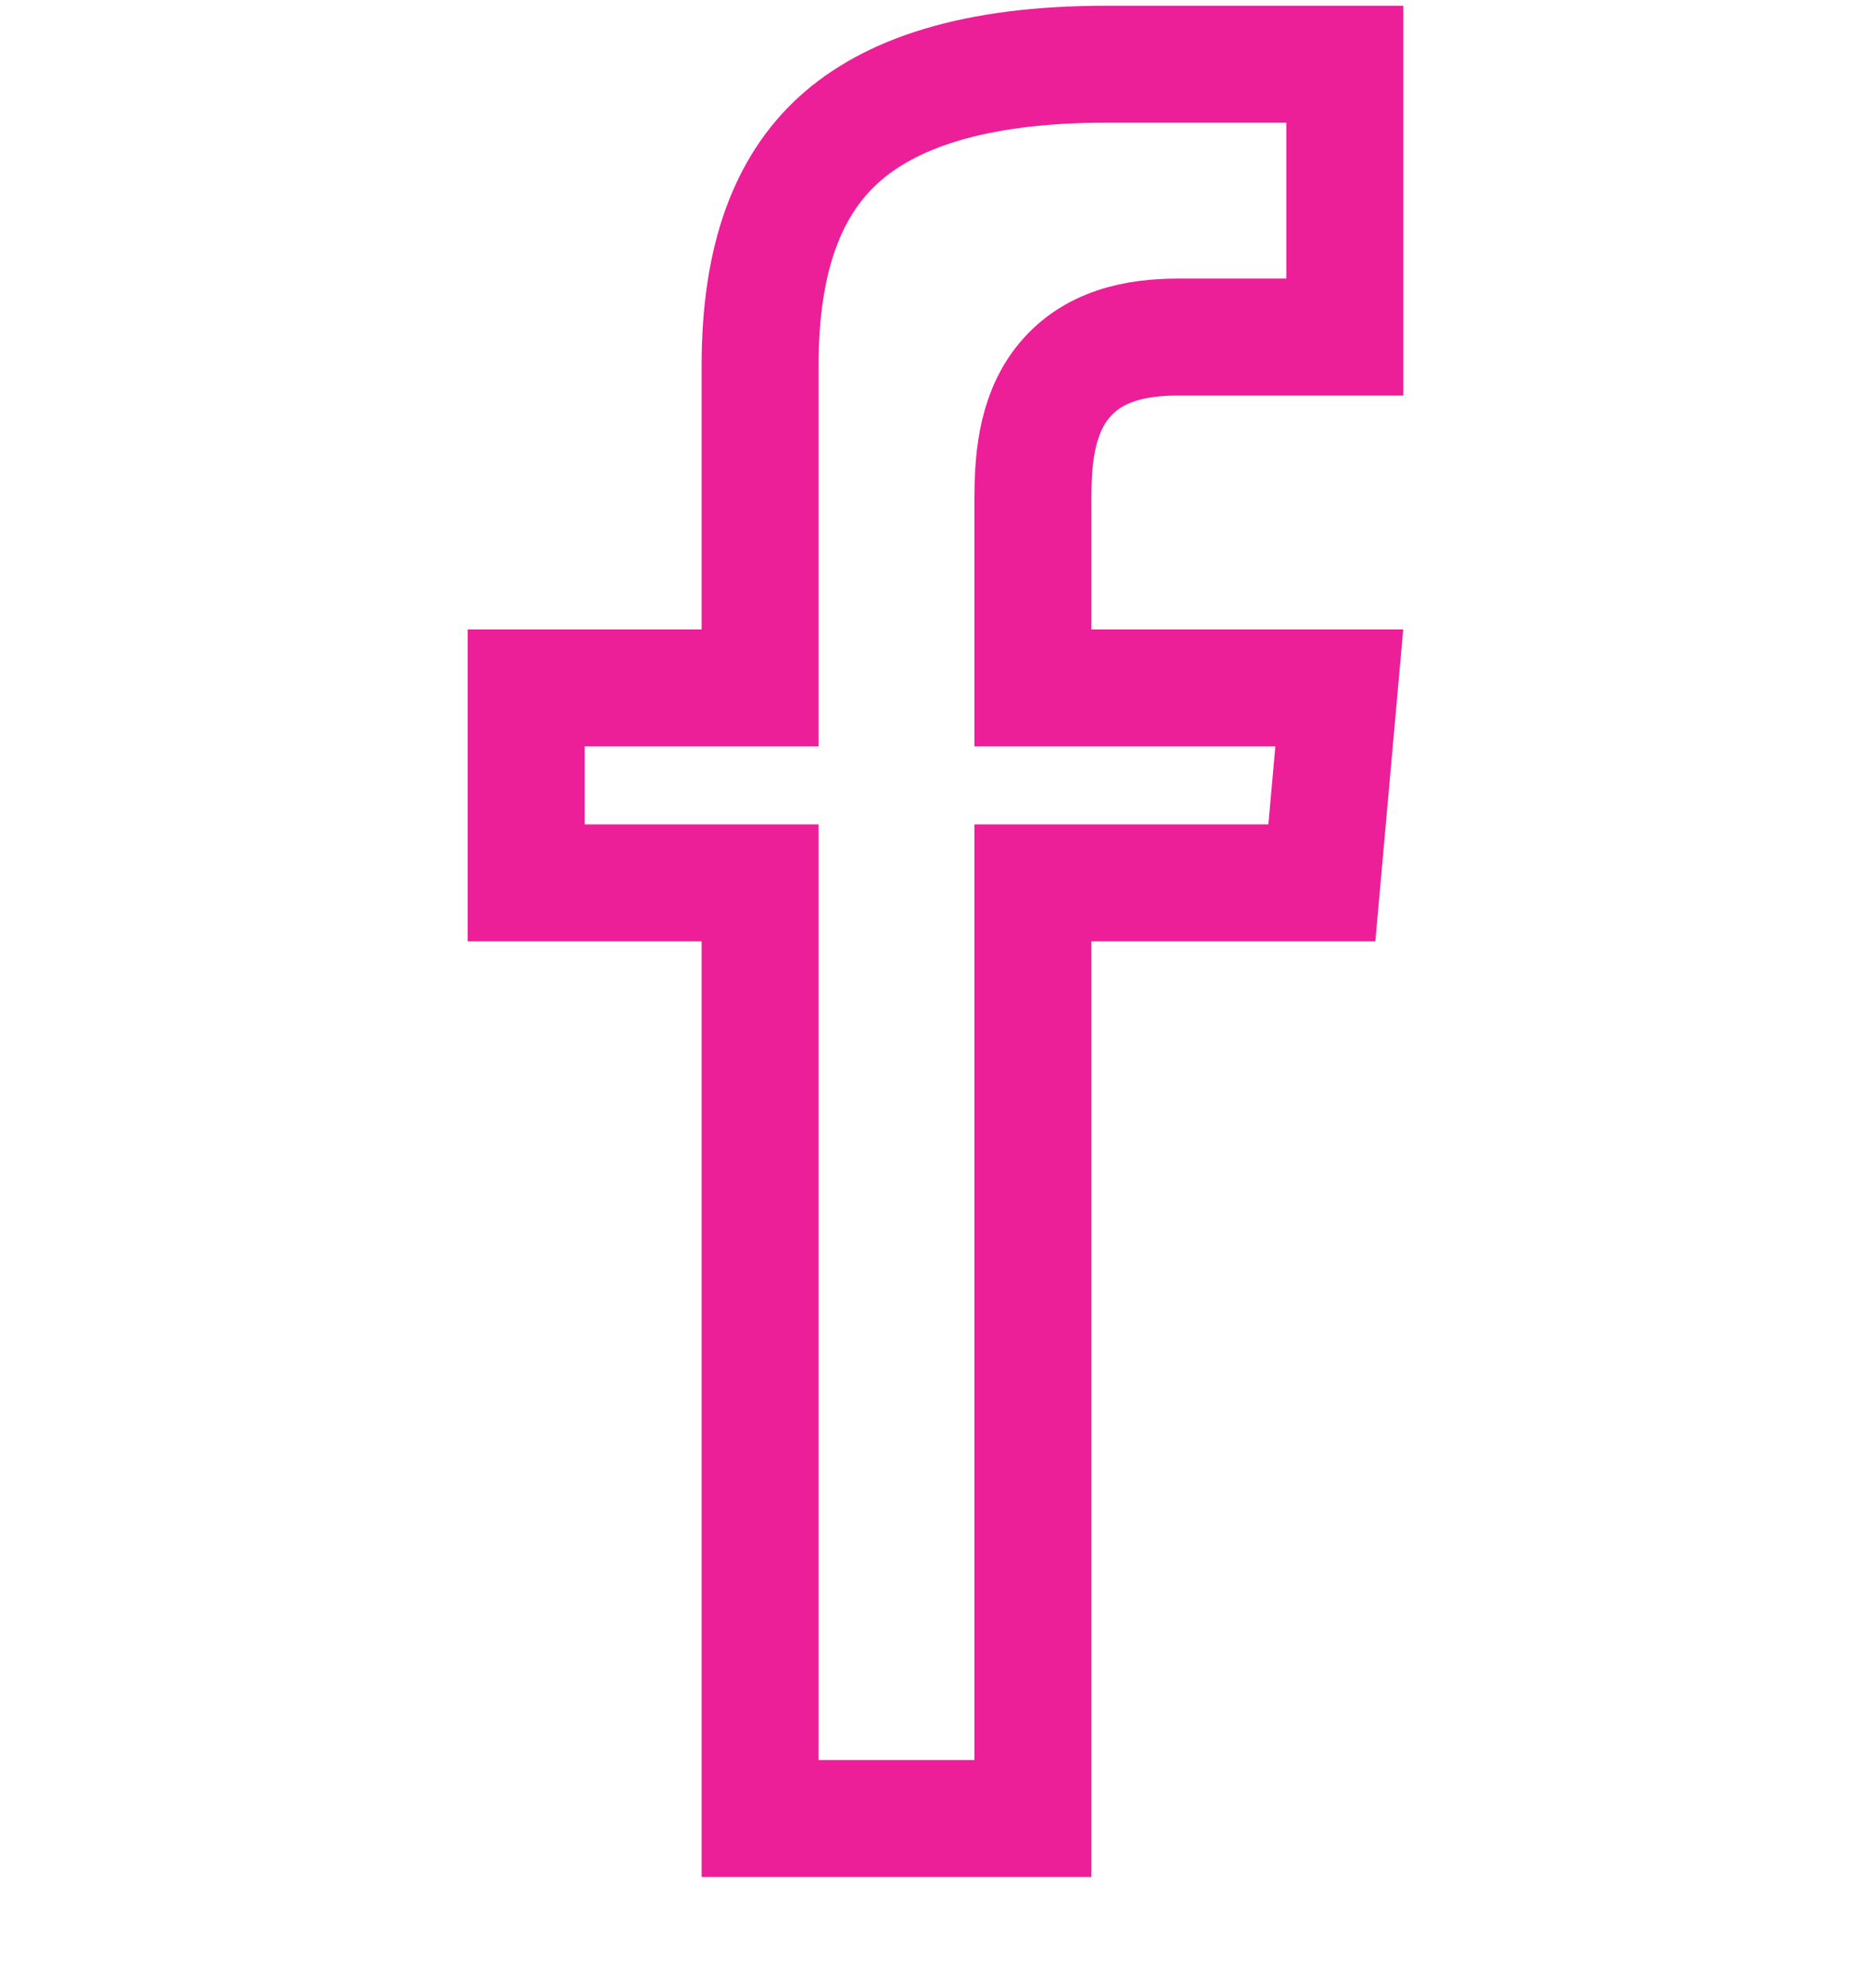 <svg width="16" height="17" viewBox="0 0 16 17" fill="none" xmlns="http://www.w3.org/2000/svg">
<g clip-path="url(#clip0_2391_403)">
<path d="M6 5.882H6.5V5.382V3.125C6.5 2.199 6.742 1.588 7.169 1.198C7.605 0.8 8.325 0.549 9.461 0.549H11.5V2.882H10.077C9.723 2.882 9.332 2.951 9.077 3.284C8.855 3.575 8.833 3.959 8.833 4.271V5.382V5.882H9.333H11.453L11.304 7.549H9.333H8.833V8.049V15.549H6.5V8.049V7.549H6H4.5V5.882H6Z" stroke="#EC1E98"/>
</g>
<defs>
<clipPath id="clip0_2391_403">
<rect width="16" height="16" fill="white" transform="translate(0 0.049)"/>
</clipPath>
</defs>
</svg>
